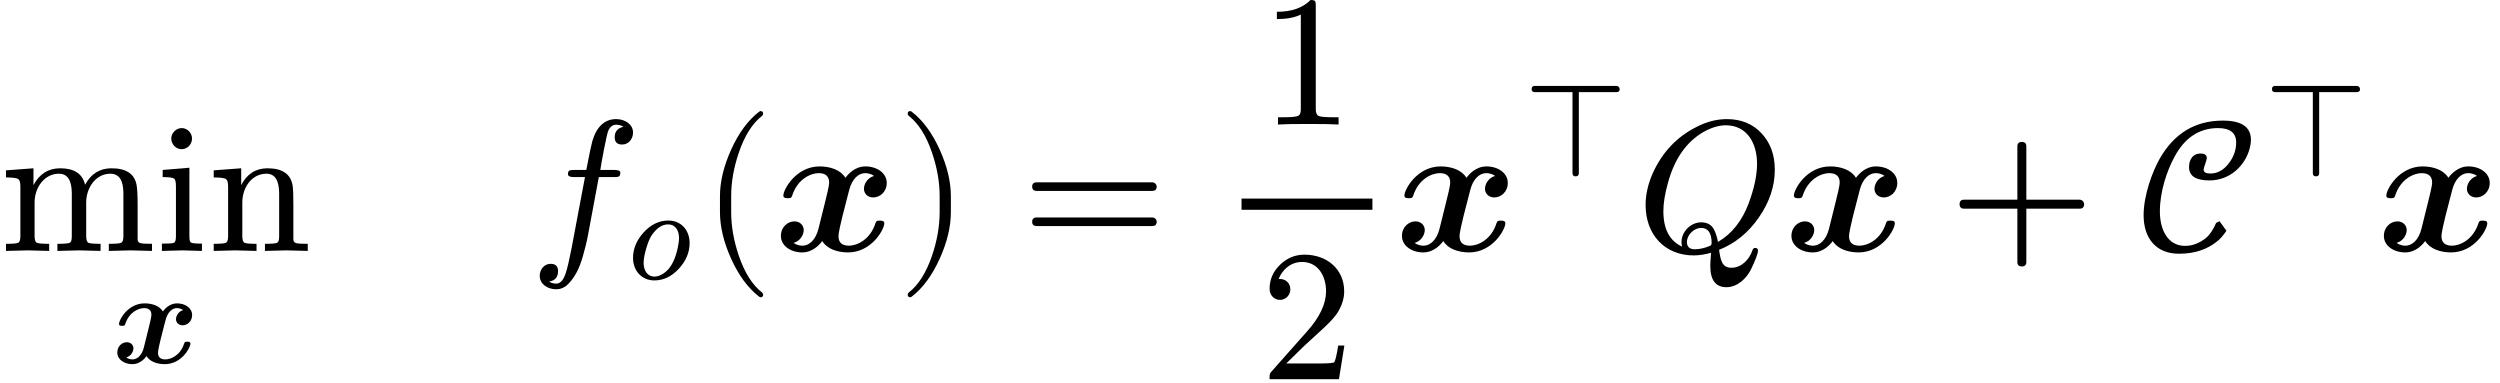 <?xml version="1.0" encoding="UTF-8" standalone="no" ?>
<svg xmlns="http://www.w3.org/2000/svg" width="242.008px" height="37.064px" viewBox="0 -1342 13370.9 2047.7" xmlns:xlink="http://www.w3.org/1999/xlink" style=""><defs><path id="MJX-9-NCM-N-6D" d="M315 413C361 413 384 378 384 307L384 79C384 60 381 48 374 44C367 40 344 38 307 38L307 0L423 3L538 0L538 38C501 38 479 40 472 44C465 48 461 60 461 79L461 259C461 339 513 413 590 413C637 413 660 378 660 307L660 79C660 60 656 48 649 44C642 40 619 38 582 38L582 0L698 3L813 0L813 38C781 38 760 39 750 42C740 45 736 52 736 64L736 251C736 298 734 331 731 350C721 411 676 442 597 442C534 442 487 413 455 354C441 413 397 442 322 442C259 442 211 412 179 352L179 442L32 431L32 393C68 393 90 390 98 384C106 378 109 365 109 342L109 79C109 60 105 48 98 44C91 40 69 38 32 38L32 0L148 3L263 0L263 38C226 38 203 40 196 44C189 48 185 60 185 79L185 259C185 340 238 413 315 413Z"></path><path id="MJX-9-NCM-N-69" d="M194 601C194 631 169 657 139 657C109 657 83 631 83 601C83 571 108 544 138 544C169 544 194 570 194 601M143 3L247 0L247 39C214 39 194 41 188 45C182 49 180 60 180 78L180 445L37 433L37 395C70 395 91 392 98 387C105 382 108 368 108 345L108 79C108 60 105 48 98 44C91 40 69 39 33 39L33 0Z"></path><path id="MJX-9-NCM-N-6E" d="M314 413C359 413 382 378 382 307L382 79C382 60 379 48 372 44C365 40 343 38 306 38L306 0L421 3L535 0L535 38C503 38 482 39 472 42C462 45 458 52 458 64L458 251C458 298 457 331 454 350C444 411 399 442 320 442C257 442 210 412 179 352L179 442L32 431L32 393C68 393 90 390 98 384C106 378 109 365 109 342L109 79C109 60 105 48 98 44C91 40 69 38 32 38L32 0L147 3L261 0L261 38C224 38 203 40 196 44C189 48 185 60 185 79L185 259C185 340 236 413 314 413Z"></path><path id="MJX-9-NCM-BI-1D499" d="M604 364C604 417 551 452 490 452C433 452 396 409 383 391C358 433 302 452 245 452C119 452 51 329 51 296C51 282 66 282 75 282C87 282 94 282 98 295C127 386 199 416 240 416C278 416 296 398 296 366C296 347 282 292 273 256L239 119C224 58 188 28 154 28C149 28 126 28 106 43C142 53 160 87 160 112C160 134 143 158 110 158C75 158 38 129 38 80C38 27 91-8 152-8C209-8 246 35 259 53C284 11 340-8 397-8C523-8 591 115 591 148C591 162 576 162 567 162C555 162 548 162 544 149C515 58 443 28 402 28C364 28 346 46 346 78C346 99 359 152 368 189L403 325C418 385 453 416 488 416C493 416 516 416 536 401C500 391 482 357 482 332C482 310 499 286 532 286C567 286 604 315 604 364Z"></path><path id="MJX-9-NCM-I-1D453" d="M552 633C552 677 509 705 462 705C400 705 357 665 334 586C329 568 318 517 302 433L237 433C215 433 204 432 204 411C204 400 214 395 235 395L295 395L222 8C211-49 201-91 192-119C180-156 163-175 141-175C126-175 114-171 103-164C135-159 151-140 151-108C151-82 138-69 111-69C77-69 53-99 53-133C53-177 94-205 141-205C166-205 189-195 208-174C240-141 265-94 283-31C294 8 304 46 311 84L369 395L451 395C474 395 484 396 484 419C484 428 474 433 454 433L377 433C383 474 411 625 420 644C430 665 444 675 462 675C477 675 490 671 501 664C470 657 454 639 454 608C454 582 467 569 494 569C528 569 552 599 552 633Z"></path><path id="MJX-9-NCM-I-1D45C" d="M308 442C239 442 176 412 122 353C68 294 41 229 41 159C41 63 106-11 202-11C272-11 334 19 388 78C442 137 469 201 469 272C469 369 405 442 308 442M389 310C389 287 384 255 374 213C353 130 319 73 272 42C248 26 225 18 203 18C149 18 121 65 121 122C121 180 155 288 178 324C216 383 259 413 307 413C361 413 389 367 389 310Z"></path><path id="MJX-9-NCM-N-2061" d=""></path><path id="MJX-9-NCM-N-28" d="M318-248C327-248 332-243 332-234C332-231 330-227 327-223C275-183 233-117 202-26C175 53 161 131 161 208L161 292C161 369 175 447 202 526C233 617 275 683 327 723C330 726 332 730 332 734C332 743 327 748 318 748C317 748 314 747 311 745C251 699 201 631 160 540C121 453 101 371 101 292L101 208C101 129 121 47 160-40C201-131 251-199 311-245C314-247 317-248 318-248Z"></path><path id="MJX-9-NCM-N-29" d="M78-245C138-199 188-131 229-40C268 47 288 129 288 208L288 292C288 371 268 453 229 540C188 631 138 699 78 745C75 747 72 748 71 748C62 748 57 743 57 734C57 730 59 726 62 723C114 683 156 617 187 526C214 447 228 369 228 292L228 208C228 131 214 53 187-26C156-117 114-183 62-223C59-227 57-231 57-234C57-243 62-248 71-248C72-248 75-247 78-245Z"></path><path id="MJX-9-NCM-N-3D" d="M698 367L80 367C64 367 56 359 56 344C56 329 64 321 80 321L698 321C714 321 722 329 722 344C722 356 711 367 698 367M698 179L80 179C64 179 56 171 56 156C56 141 64 133 80 133L698 133C714 133 722 141 722 156C722 169 711 179 698 179Z"></path><path id="MJX-9-NCM-N-31" d="M269 666C228 624 168 603 89 603L89 564C141 564 184 572 217 588L217 82C217 64 213 52 204 47C195 42 170 39 130 39L95 39L95 0C120 2 174 3 257 3C340 3 394 2 419 0L419 39L384 39C343 39 318 42 310 47C302 52 297 64 297 82L297 636C297 660 295 666 269 666Z"></path><path id="MJX-9-NCM-N-32" d="M237 666C186 666 143 648 106 612C69 576 50 534 50 483C50 449 75 424 106 424C136 424 161 450 161 480C161 513 137 536 105 536C102 536 100 536 98 535C117 584 161 627 224 627C306 627 352 556 352 470C352 403 318 331 250 255L62 43C49 28 50 29 50 0L421 0L450 180L417 180C409 129 402 100 396 91C391 86 361 84 306 84L139 84L236 179C304 243 390 312 419 365C439 400 449 435 449 470C449 588 357 666 237 666Z"></path><path id="MJX-9-NCM-N-2062" d=""></path><path id="MJX-9-NCM-N-22A4" d="M698 664L80 664C64 664 56 656 56 640C56 625 64 617 80 617L365 617L365 4C365-12 373-20 389-20C405-20 413-12 413 4L413 617L698 617C714 617 722 625 722 640C722 653 711 664 698 664Z"></path><path id="MJX-9-NCM-I-1D444" d="M306-24C335-24 366-19 399-10C396-48 395-72 395-81C395-156 424-194 481-194C542-194 589-145 612-100C637-48 650-14 650 2C650 11 645 16 635 16C628 16 623 12 620 3C605-43 564-90 508-90C457-90 450-49 442 6C526 39 597 96 654 178C711 260 740 345 740 434C740 513 717 577 670 628C623 679 561 705 484 705C431 705 378 692 325 665C217 612 138 528 87 415C62 358 49 302 49 245C49 88 151-24 306-24M645 466C645 405 630 335 600 254C565 161 511 92 436 48C432 70 426 90 418 108C405 138 381 153 346 153C291 153 241 103 241 48C241 39 242 30 244 23C177 54 144 117 144 213C144 255 152 306 169 366C204 493 267 583 358 636C401 660 441 672 478 672C588 672 645 581 645 466M346 123C383 123 402 96 402 43C402 34 399 29 393 27C365 15 338 9 312 9C284 9 270 22 270 48C270 86 308 123 346 123Z"></path><path id="MJX-9-NCM-N-2B" d="M698 274L413 274L413 559C413 575 405 583 389 583C373 583 365 575 365 559L365 274L80 274C64 274 56 266 56 250C56 234 64 226 80 226L365 226L365-59C365-75 373-83 389-83C405-83 413-75 413-59L413 226L698 226C714 226 722 234 722 250C722 263 711 274 698 274Z"></path><path id="MJX-9-NCM-C-43" d="M229-15C311-15 379 7 433 51C450 64 466 83 483 108L446 159L428 150C412 113 393 85 372 68C337 41 301 27 262 27C170 27 127 112 127 211C127 319 165 429 205 503C260 606 338 657 438 657C503 657 535 631 535 580C535 540 522 503 496 469C468 432 435 414 397 414C373 414 361 421 361 435C361 444 378 487 378 496C378 513 367 521 344 521C306 521 283 492 283 448C283 401 319 377 392 377C503 377 585 458 608 551C612 566 614 581 614 594C614 663 564 697 464 697C317 697 205 630 127 495C86 423 40 297 40 191C40 67 107-15 229-15Z"></path></defs><g stroke="#000000" fill="#000000" stroke-width="0" transform="scale(1,-1)"><g data-mml-node="math" data-latex=" \min _ { \boldsymbol{x} } \quad f _ { o } ( \boldsymbol{x} ) = \frac { 1 } { 2 } \boldsymbol{x} ^ { \top } Q \boldsymbol{x} + \mathcal { C } ^ { \top } \boldsymbol{x}    " data-semantic-type="punctuated" data-semantic-role="text" data-semantic-annotation="depth:1" data-semantic-id="37" data-semantic-children="2,3,34" data-semantic-attributes="latex: \min _ { \boldsymbol{x} } \quad f _ { o } ( \boldsymbol{x} ) = \frac { 1 } { 2 } \boldsymbol{x} ^ { \top } Q \boldsymbol{x} + \mathcal { C } ^ { \top } \boldsymbol{x}    " data-semantic-collapsed="(37 (c 35 36) 2 3 34)" data-semantic-owns="2 3 34" aria-level="0" data-speech-node="true" data-semantic-structure="(37 (2 0 1) 3 (34 (26 (6 4 5) 25 (24 7 8 9)) 10 (33 (30 (13 11 12) 27 (16 14 15) 28 17 29 18) 19 (32 (22 20 21) 31 23))))"><g data-mml-node="munder" data-latex="{}" data-semantic-type="limlower" data-semantic-role="limit function" data-semantic-annotation="depth:2" data-semantic-id="2" data-semantic-children="0,1" data-semantic-parent="37" data-semantic-attributes="latex:{}" data-semantic-owns="0 1" aria-level="1" data-speech-node="true"><g data-mml-node="mo" data-mjx-texclass="OP" data-latex="\min" data-semantic-type="function" data-semantic-role="limit function" data-semantic-annotation="nemeth:number;depth:3" data-semantic-id="0" data-semantic-parent="2" data-semantic-attributes="latex:\min;texclass:OP" aria-level="2" data-speech-node="true"><use data-c="6D" xlink:href="#MJX-9-NCM-N-6D"></use><use data-c="69" xlink:href="#MJX-9-NCM-N-69" transform="translate(833,0)"></use><use data-c="6E" xlink:href="#MJX-9-NCM-N-6E" transform="translate(1111,0)"></use></g><g data-mml-node="TeXAtom" transform="translate(600.5,-600) scale(0.707)" data-mjx-texclass="ORD"><g data-mml-node="mi" data-latex="\boldsymbol{x}" data-semantic-type="identifier" data-semantic-role="latinletter" data-semantic-font="bold-italic" data-semantic-annotation="clearspeak:simple;depth:3" data-semantic-id="1" data-semantic-parent="2" data-semantic-attributes="latex:\boldsymbol{x};texclass:ORD" aria-level="2" data-speech-node="true"><use data-c="1D499" xlink:href="#MJX-9-NCM-BI-1D499"></use></g></g></g><g data-mml-node="mspace" data-latex="\quad" data-semantic-type="text" data-semantic-role="space" data-semantic-annotation="clearspeak:unit;nemeth:number;depth:2" data-semantic-id="3" data-semantic-parent="37" data-semantic-attributes="latex:\quad" aria-level="1" data-speech-node="true" transform="translate(1667,0)"></g><g data-mml-node="mrow" data-semantic-added="true" data-semantic-type="relseq" data-semantic-role="equality" data-semantic-annotation="depth:2" data-semantic-id="34" data-semantic-children="26,33" data-semantic-content="10" data-semantic-parent="37" data-semantic-owns="26 10 33" aria-level="1" data-speech-node="true" transform="translate(2833.7,0)"><g data-mml-node="mrow" data-semantic-added="true" data-semantic-type="appl" data-semantic-role="simple function" data-semantic-annotation="clearspeak:simple;depth:3" data-semantic-id="26" data-semantic-children="6,24" data-semantic-content="25,4" data-semantic-parent="34" data-semantic-owns="6 25 24" aria-level="2" data-speech-node="true"><g data-mml-node="msub" data-latex="{}" data-semantic-type="subscript" data-semantic-role="simple function" data-semantic-annotation="depth:4" data-semantic-id="6" data-semantic-children="4,5" data-semantic-parent="26" data-semantic-attributes="latex:{}" data-semantic-owns="4 5" aria-level="3" data-speech-node="true"><g data-mml-node="mi" data-latex="f" data-semantic-type="identifier" data-semantic-role="simple function" data-semantic-font="italic" data-semantic-annotation="clearspeak:simple;nemeth:number;depth:5" data-semantic-id="4" data-semantic-parent="6" data-semantic-attributes="latex:f" data-semantic-operator="appl" aria-level="4" data-speech-node="true"><use data-c="1D453" xlink:href="#MJX-9-NCM-I-1D453"></use></g><g data-mml-node="TeXAtom" transform="translate(523,-150) scale(0.707)" data-mjx-texclass="ORD"><g data-mml-node="mi" data-latex="o" data-semantic-type="identifier" data-semantic-role="latinletter" data-semantic-font="italic" data-semantic-annotation="clearspeak:simple;depth:5" data-semantic-id="5" data-semantic-parent="6" data-semantic-attributes="latex:o;texclass:ORD" aria-level="4" data-speech-node="true"><use data-c="1D45C" xlink:href="#MJX-9-NCM-I-1D45C"></use></g></g></g><g data-mml-node="mo" data-semantic-type="punctuation" data-semantic-role="application" data-semantic-annotation="nemeth:number;depth:4" data-semantic-id="25" data-semantic-parent="26" data-semantic-added="true" data-semantic-operator="appl" aria-level="3" data-speech-node="true" transform="translate(915.9,0)"><use data-c="2061" xlink:href="#MJX-9-NCM-N-2061"></use></g><g data-mml-node="mrow" data-semantic-added="true" data-semantic-type="fenced" data-semantic-role="leftright" data-semantic-annotation="depth:4" data-semantic-id="24" data-semantic-children="8" data-semantic-content="7,9" data-semantic-parent="26" data-semantic-owns="7 8 9" aria-level="3" data-speech-node="true" transform="translate(915.9,0)"><g data-mml-node="mo" data-latex="(" data-semantic-type="fence" data-semantic-role="open" data-semantic-annotation="depth:5" data-semantic-id="7" data-semantic-parent="24" data-semantic-attributes="latex:(" data-semantic-operator="fenced" aria-level="4" data-speech-node="true"><use data-c="28" xlink:href="#MJX-9-NCM-N-28"></use></g><g data-mml-node="mi" data-latex="\boldsymbol{x}" data-semantic-type="identifier" data-semantic-role="latinletter" data-semantic-font="bold-italic" data-semantic-annotation="clearspeak:simple;depth:5" data-semantic-id="8" data-semantic-parent="24" data-semantic-attributes="latex:\boldsymbol{x}" aria-level="4" data-speech-node="true" transform="translate(389,0)"><use data-c="1D499" xlink:href="#MJX-9-NCM-BI-1D499"></use></g><g data-mml-node="mo" data-latex=")" data-semantic-type="fence" data-semantic-role="close" data-semantic-annotation="depth:5" data-semantic-id="9" data-semantic-parent="24" data-semantic-attributes="latex:)" data-semantic-operator="fenced" aria-level="4" data-speech-node="true" transform="translate(1048,0)"><use data-c="29" xlink:href="#MJX-9-NCM-N-29"></use></g></g></g><g data-mml-node="mo" data-latex="=" data-semantic-type="relation" data-semantic-role="equality" data-semantic-annotation="nemeth:number;depth:3" data-semantic-id="10" data-semantic-parent="34" data-semantic-attributes="latex:=" data-semantic-operator="relseq,=" aria-level="2" data-speech-node="true" transform="translate(2630.7,0)"><use data-c="3D" xlink:href="#MJX-9-NCM-N-3D"></use></g><g data-mml-node="mrow" data-semantic-added="true" data-semantic-type="infixop" data-semantic-role="addition" data-semantic-annotation="depth:3" data-semantic-id="33" data-semantic-children="30,32" data-semantic-content="19" data-semantic-parent="34" data-semantic-owns="30 19 32" aria-level="2" data-speech-node="true" transform="translate(3686.5,0)"><g data-mml-node="mrow" data-semantic-added="true" data-semantic-type="infixop" data-semantic-role="implicit" data-semantic-annotation="clearspeak:unit;depth:4" data-semantic-id="30" data-semantic-children="13,16,17,18" data-semantic-content="27,28,29" data-semantic-parent="33" data-semantic-owns="13 27 16 28 17 29 18" aria-level="3" data-speech-node="true"><g data-mml-node="mfrac" data-latex="\frac { 1 } { 2 }" data-semantic-type="fraction" data-semantic-role="vulgar" data-semantic-annotation="clearspeak:simple;depth:5" data-semantic-id="13" data-semantic-children="11,12" data-semantic-parent="30" data-semantic-attributes="latex:\frac { 1 } { 2 }" data-semantic-owns="11 12" aria-level="4" data-speech-node="true"><g data-mml-node="mn" data-latex=" 1 " data-semantic-type="number" data-semantic-role="integer" data-semantic-font="normal" data-semantic-annotation="clearspeak:simple;nemeth:number;depth:6" data-semantic-id="11" data-semantic-parent="13" data-semantic-attributes="latex: 1 " aria-level="5" data-speech-node="true" transform="translate(220,676)"><use data-c="31" xlink:href="#MJX-9-NCM-N-31"></use></g><g data-mml-node="mn" data-latex=" 2 " data-semantic-type="number" data-semantic-role="integer" data-semantic-font="normal" data-semantic-annotation="clearspeak:simple;depth:6" data-semantic-id="12" data-semantic-parent="13" data-semantic-attributes="latex: 2 " aria-level="5" data-speech-node="true" transform="translate(220,-686)"><use data-c="32" xlink:href="#MJX-9-NCM-N-32"></use></g><rect width="700" height="60" x="120" y="220"></rect></g><g data-mml-node="mo" data-semantic-type="operator" data-semantic-role="multiplication" data-semantic-annotation="depth:5" data-semantic-id="27" data-semantic-parent="30" data-semantic-added="true" data-semantic-operator="infixop,⁢" aria-level="4" data-speech-node="true" transform="translate(940,0)"><use data-c="2062" xlink:href="#MJX-9-NCM-N-2062"></use></g><g data-mml-node="msup" data-latex="{}" data-semantic-type="superscript" data-semantic-role="latinletter" data-semantic-annotation="depth:5" data-semantic-id="16" data-semantic-children="14,15" data-semantic-parent="30" data-semantic-attributes="latex:{}" data-semantic-owns="14 15" aria-level="4" data-speech-node="true" transform="translate(940,0)"><g data-mml-node="mi" data-latex="\boldsymbol{x}" data-semantic-type="identifier" data-semantic-role="latinletter" data-semantic-font="bold-italic" data-semantic-annotation="clearspeak:simple;depth:6" data-semantic-id="14" data-semantic-parent="16" data-semantic-attributes="latex:\boldsymbol{x}" aria-level="5" data-speech-node="true"><use data-c="1D499" xlink:href="#MJX-9-NCM-BI-1D499"></use></g><g data-mml-node="TeXAtom" transform="translate(692,413) scale(0.707)" data-mjx-texclass="ORD"><g data-mml-node="mi" data-latex="\top" data-semantic-type="identifier" data-semantic-role="logic" data-semantic-font="normal" data-semantic-annotation="depth:6" data-semantic-id="15" data-semantic-parent="16" data-semantic-attributes="latex:\top;texclass:ORD" aria-level="5" data-speech-node="true"><use data-c="22A4" xlink:href="#MJX-9-NCM-N-22A4"></use></g></g></g><g data-mml-node="mo" data-semantic-type="operator" data-semantic-role="multiplication" data-semantic-annotation="depth:5" data-semantic-id="28" data-semantic-parent="30" data-semantic-added="true" data-semantic-operator="infixop,⁢" aria-level="4" data-speech-node="true" transform="translate(2232.1,0)"><use data-c="2062" xlink:href="#MJX-9-NCM-N-2062"></use></g><g data-mml-node="mi" data-latex="Q" data-semantic-type="identifier" data-semantic-role="latinletter" data-semantic-font="italic" data-semantic-annotation="clearspeak:simple;depth:5" data-semantic-id="17" data-semantic-parent="30" data-semantic-attributes="latex:Q" aria-level="4" data-speech-node="true" transform="translate(2232.1,0)"><use data-c="1D444" xlink:href="#MJX-9-NCM-I-1D444"></use></g><g data-mml-node="mo" data-semantic-type="operator" data-semantic-role="multiplication" data-semantic-annotation="depth:5" data-semantic-id="29" data-semantic-parent="30" data-semantic-added="true" data-semantic-operator="infixop,⁢" aria-level="4" data-speech-node="true" transform="translate(3023.1,0)"><use data-c="2062" xlink:href="#MJX-9-NCM-N-2062"></use></g><g data-mml-node="mi" data-latex="\boldsymbol{x}" data-semantic-type="identifier" data-semantic-role="latinletter" data-semantic-font="bold-italic" data-semantic-annotation="clearspeak:simple;depth:5" data-semantic-id="18" data-semantic-parent="30" data-semantic-attributes="latex:\boldsymbol{x}" aria-level="4" data-speech-node="true" transform="translate(3023.1,0)"><use data-c="1D499" xlink:href="#MJX-9-NCM-BI-1D499"></use></g></g><g data-mml-node="mo" data-latex="+" data-semantic-type="operator" data-semantic-role="addition" data-semantic-annotation="depth:4" data-semantic-id="19" data-semantic-parent="33" data-semantic-attributes="latex:+" data-semantic-operator="infixop,+" aria-level="3" data-speech-node="true" transform="translate(3904.4,0)"><use data-c="2B" xlink:href="#MJX-9-NCM-N-2B"></use></g><g data-mml-node="mrow" data-semantic-added="true" data-semantic-type="infixop" data-semantic-role="implicit" data-semantic-annotation="clearspeak:unit;depth:4" data-semantic-id="32" data-semantic-children="22,23" data-semantic-content="31" data-semantic-parent="33" data-semantic-owns="22 31 23" aria-level="3" data-speech-node="true" transform="translate(4904.6,0)"><g data-mml-node="msup" data-latex="{}" data-semantic-type="superscript" data-semantic-role="latinletter" data-semantic-annotation="depth:5" data-semantic-id="22" data-semantic-children="20,21" data-semantic-parent="32" data-semantic-attributes="latex:{}" data-semantic-owns="20 21" aria-level="4" data-speech-node="true"><g data-mml-node="TeXAtom" data-mjx-texclass="ORD" data-latex="\mathcal { C }"><g data-mml-node="mi" data-latex=" C " data-semantic-type="identifier" data-semantic-role="latinletter" data-semantic-font="script" data-semantic-annotation="clearspeak:simple;depth:6" data-semantic-id="20" data-semantic-parent="22" data-semantic-attributes="latex:\mathcal { C };texclass:ORD" aria-level="5" data-speech-node="true"><use data-c="43" xlink:href="#MJX-9-NCM-C-43"></use></g></g><g data-mml-node="TeXAtom" transform="translate(687,413) scale(0.707)" data-mjx-texclass="ORD"><g data-mml-node="mi" data-latex="\top" data-semantic-type="identifier" data-semantic-role="logic" data-semantic-font="normal" data-semantic-annotation="depth:6" data-semantic-id="21" data-semantic-parent="22" data-semantic-attributes="latex:\top;texclass:ORD" aria-level="5" data-speech-node="true"><use data-c="22A4" xlink:href="#MJX-9-NCM-N-22A4"></use></g></g></g><g data-mml-node="mo" data-semantic-type="operator" data-semantic-role="multiplication" data-semantic-annotation="depth:5" data-semantic-id="31" data-semantic-parent="32" data-semantic-added="true" data-semantic-operator="infixop,⁢" aria-level="4" data-speech-node="true" transform="translate(1287.1,0)"><use data-c="2062" xlink:href="#MJX-9-NCM-N-2062"></use></g><g data-mml-node="mi" data-latex="\boldsymbol{x}" data-semantic-type="identifier" data-semantic-role="latinletter" data-semantic-font="bold-italic" data-semantic-annotation="clearspeak:simple;depth:5" data-semantic-id="23" data-semantic-parent="32" data-semantic-attributes="latex:\boldsymbol{x}" aria-level="4" data-speech-node="true" transform="translate(1287.1,0)"><use data-c="1D499" xlink:href="#MJX-9-NCM-BI-1D499"></use></g></g></g></g></g></g></svg>